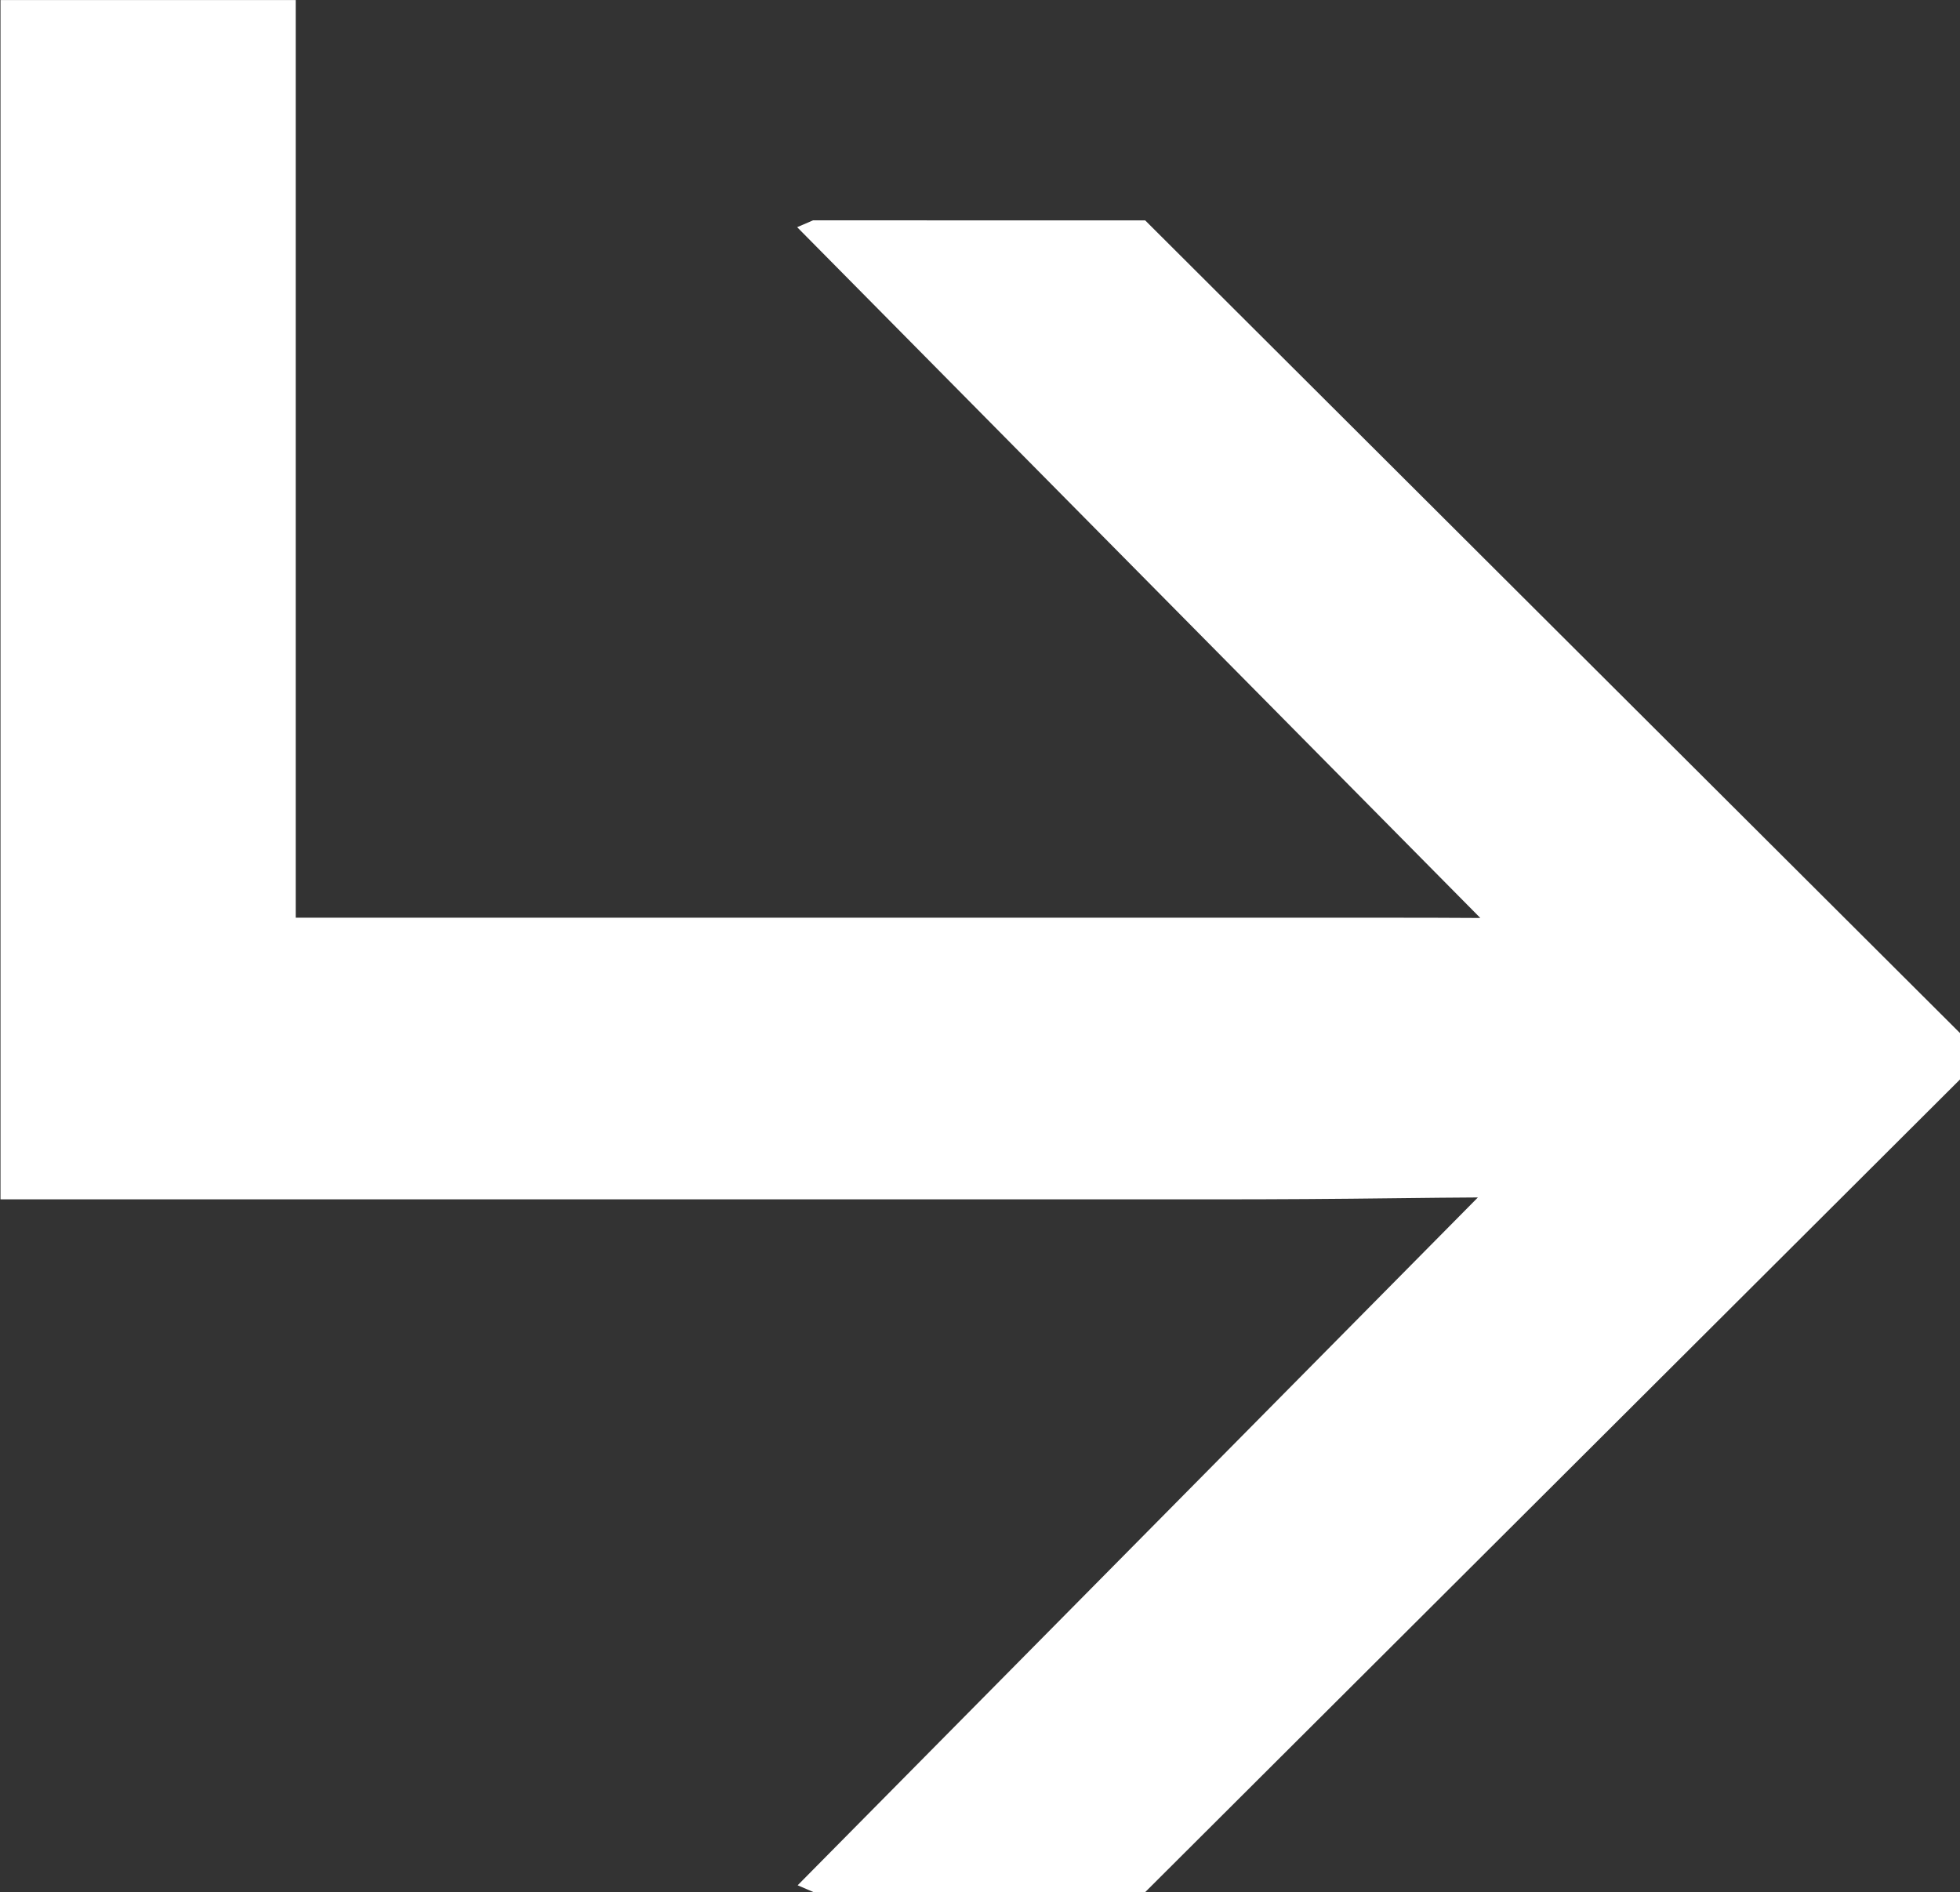 <svg xmlns="http://www.w3.org/2000/svg" width="31.521" height="30.425" viewBox="0 0 31.521 30.425"><rect x="0" y="0" width="31.521" height="30.425" fill="#333333" stroke="none"/><path d="M-494.313-133.934l-.256.11,13.185,13.331,2.411-2.191q-1.608,0-3.1-.018t-2.9-.018h-18.5l.84,1.972v-16.728h-4.748v19.285h19.577q1.424,0,2.849-.018t2.94-.018h3.05l-2.411-2.265-13.185,13.331.256.11h5.333l13.112-13.076v-.73l-13.112-13.076Z" transform="translate(507.389 137.477)" fill="#fff"/></svg>
